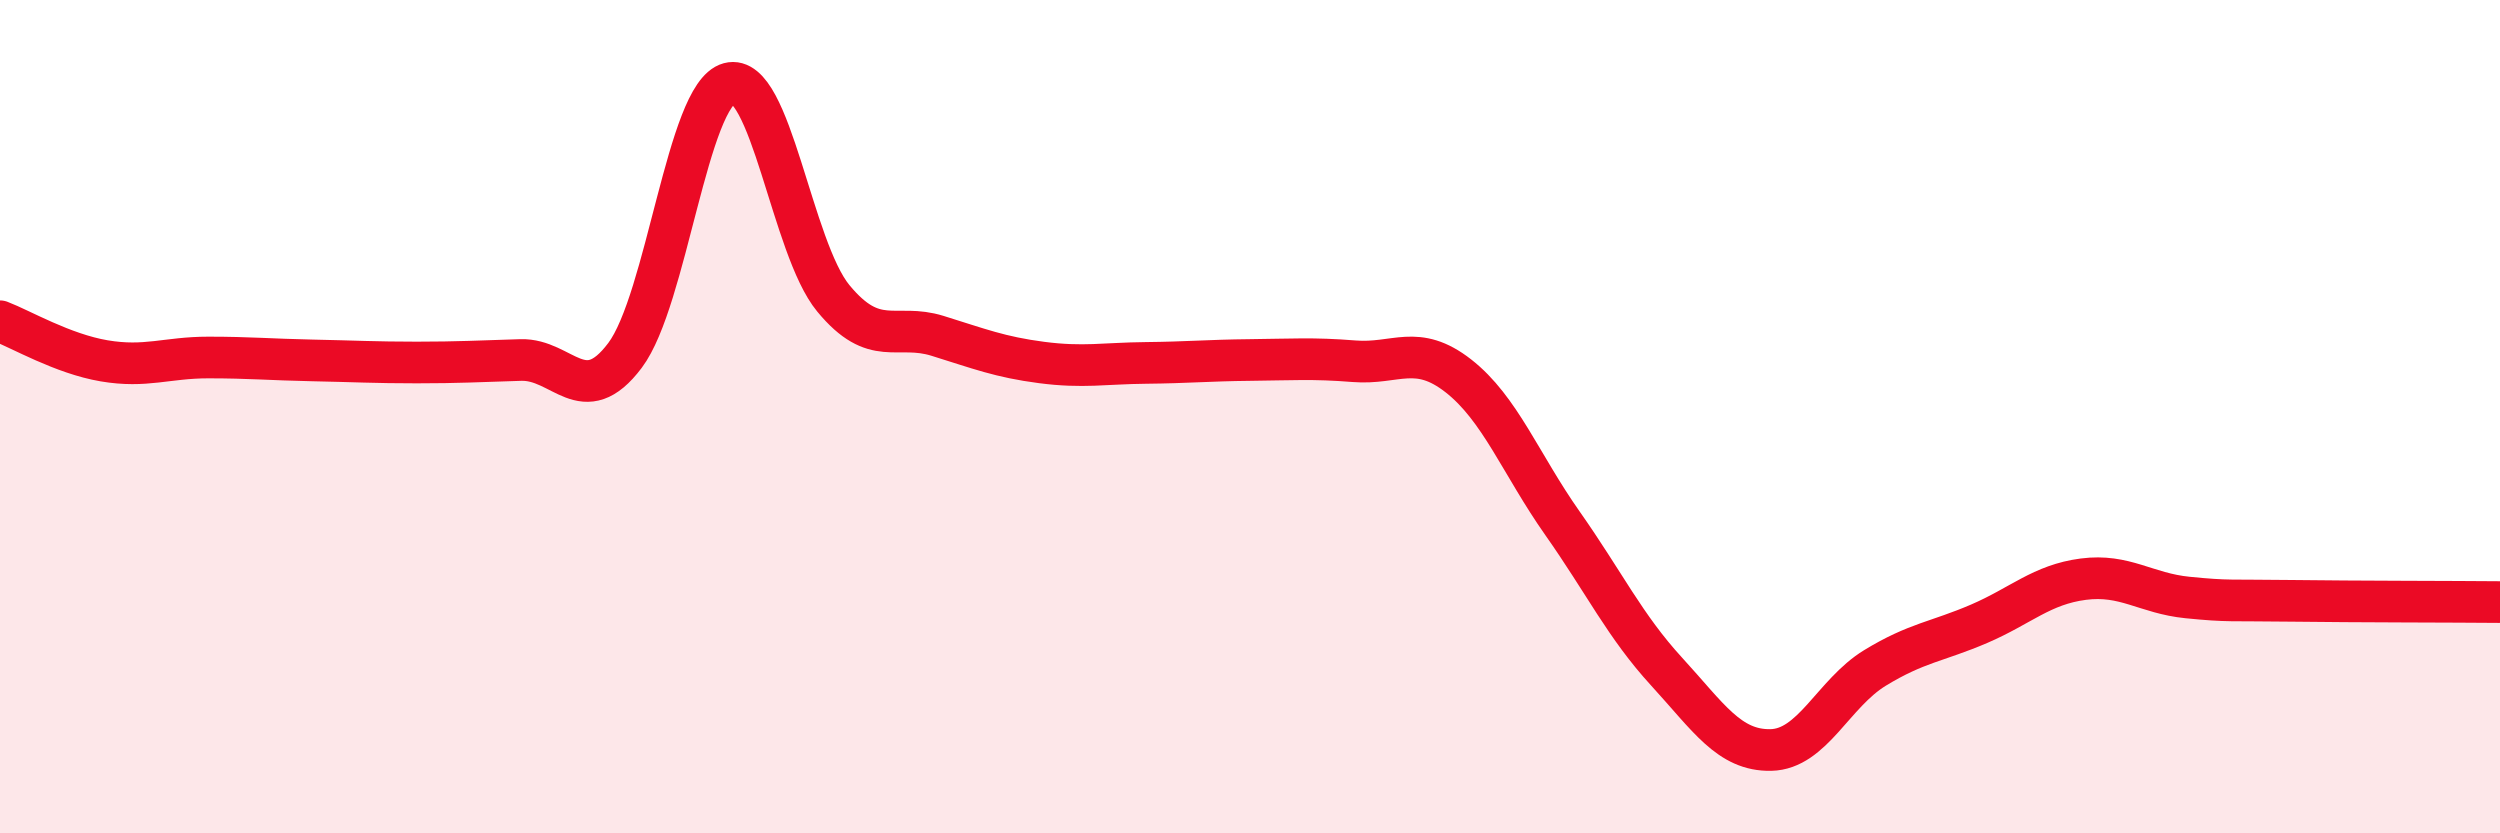 
    <svg width="60" height="20" viewBox="0 0 60 20" xmlns="http://www.w3.org/2000/svg">
      <path
        d="M 0,7.71 C 0.5,7.9 1.5,8.49 2.5,8.66 C 3.5,8.83 4,8.58 5,8.58 C 6,8.58 6.5,8.63 7.5,8.65 C 8.5,8.67 9,8.7 10,8.7 C 11,8.7 11.5,8.67 12.5,8.64 C 13.5,8.61 14,9.86 15,8.53 C 16,7.2 16.5,2.27 17.5,2 C 18.5,1.73 19,5.95 20,7.16 C 21,8.37 21.5,7.75 22.5,8.06 C 23.5,8.37 24,8.57 25,8.7 C 26,8.83 26.5,8.72 27.5,8.71 C 28.5,8.7 29,8.65 30,8.64 C 31,8.63 31.5,8.59 32.5,8.67 C 33.5,8.75 34,8.24 35,9.02 C 36,9.8 36.5,11.14 37.5,12.56 C 38.5,13.98 39,15.03 40,16.12 C 41,17.21 41.5,18.02 42.5,18 C 43.5,17.98 44,16.64 45,16.03 C 46,15.42 46.5,15.4 47.5,14.97 C 48.5,14.54 49,14.03 50,13.9 C 51,13.77 51.5,14.24 52.5,14.34 C 53.5,14.44 53.5,14.4 55,14.42 C 56.5,14.44 59,14.44 60,14.45L60 20L0 20Z"
        fill="#EB0A25"
        opacity="0.1"
        stroke-linecap="round"
        stroke-linejoin="round"
      />
      <path
        d="M 0,7.71 C 0.5,7.9 1.5,8.49 2.5,8.66 C 3.5,8.83 4,8.58 5,8.58 C 6,8.58 6.5,8.63 7.5,8.65 C 8.5,8.67 9,8.7 10,8.7 C 11,8.7 11.5,8.67 12.5,8.64 C 13.5,8.61 14,9.86 15,8.53 C 16,7.2 16.5,2.27 17.5,2 C 18.5,1.73 19,5.95 20,7.16 C 21,8.37 21.5,7.75 22.5,8.06 C 23.5,8.37 24,8.57 25,8.7 C 26,8.83 26.5,8.72 27.5,8.71 C 28.5,8.7 29,8.65 30,8.64 C 31,8.63 31.5,8.59 32.5,8.67 C 33.5,8.75 34,8.24 35,9.02 C 36,9.8 36.5,11.14 37.5,12.56 C 38.5,13.98 39,15.03 40,16.12 C 41,17.21 41.5,18.02 42.5,18 C 43.5,17.98 44,16.64 45,16.03 C 46,15.42 46.5,15.4 47.5,14.97 C 48.5,14.54 49,14.03 50,13.9 C 51,13.77 51.5,14.24 52.5,14.34 C 53.5,14.44 53.5,14.4 55,14.42 C 56.5,14.44 59,14.44 60,14.45"
        stroke="#EB0A25"
        stroke-width="1"
        fill="none"
        stroke-linecap="round"
        stroke-linejoin="round"
      />
    </svg>
  